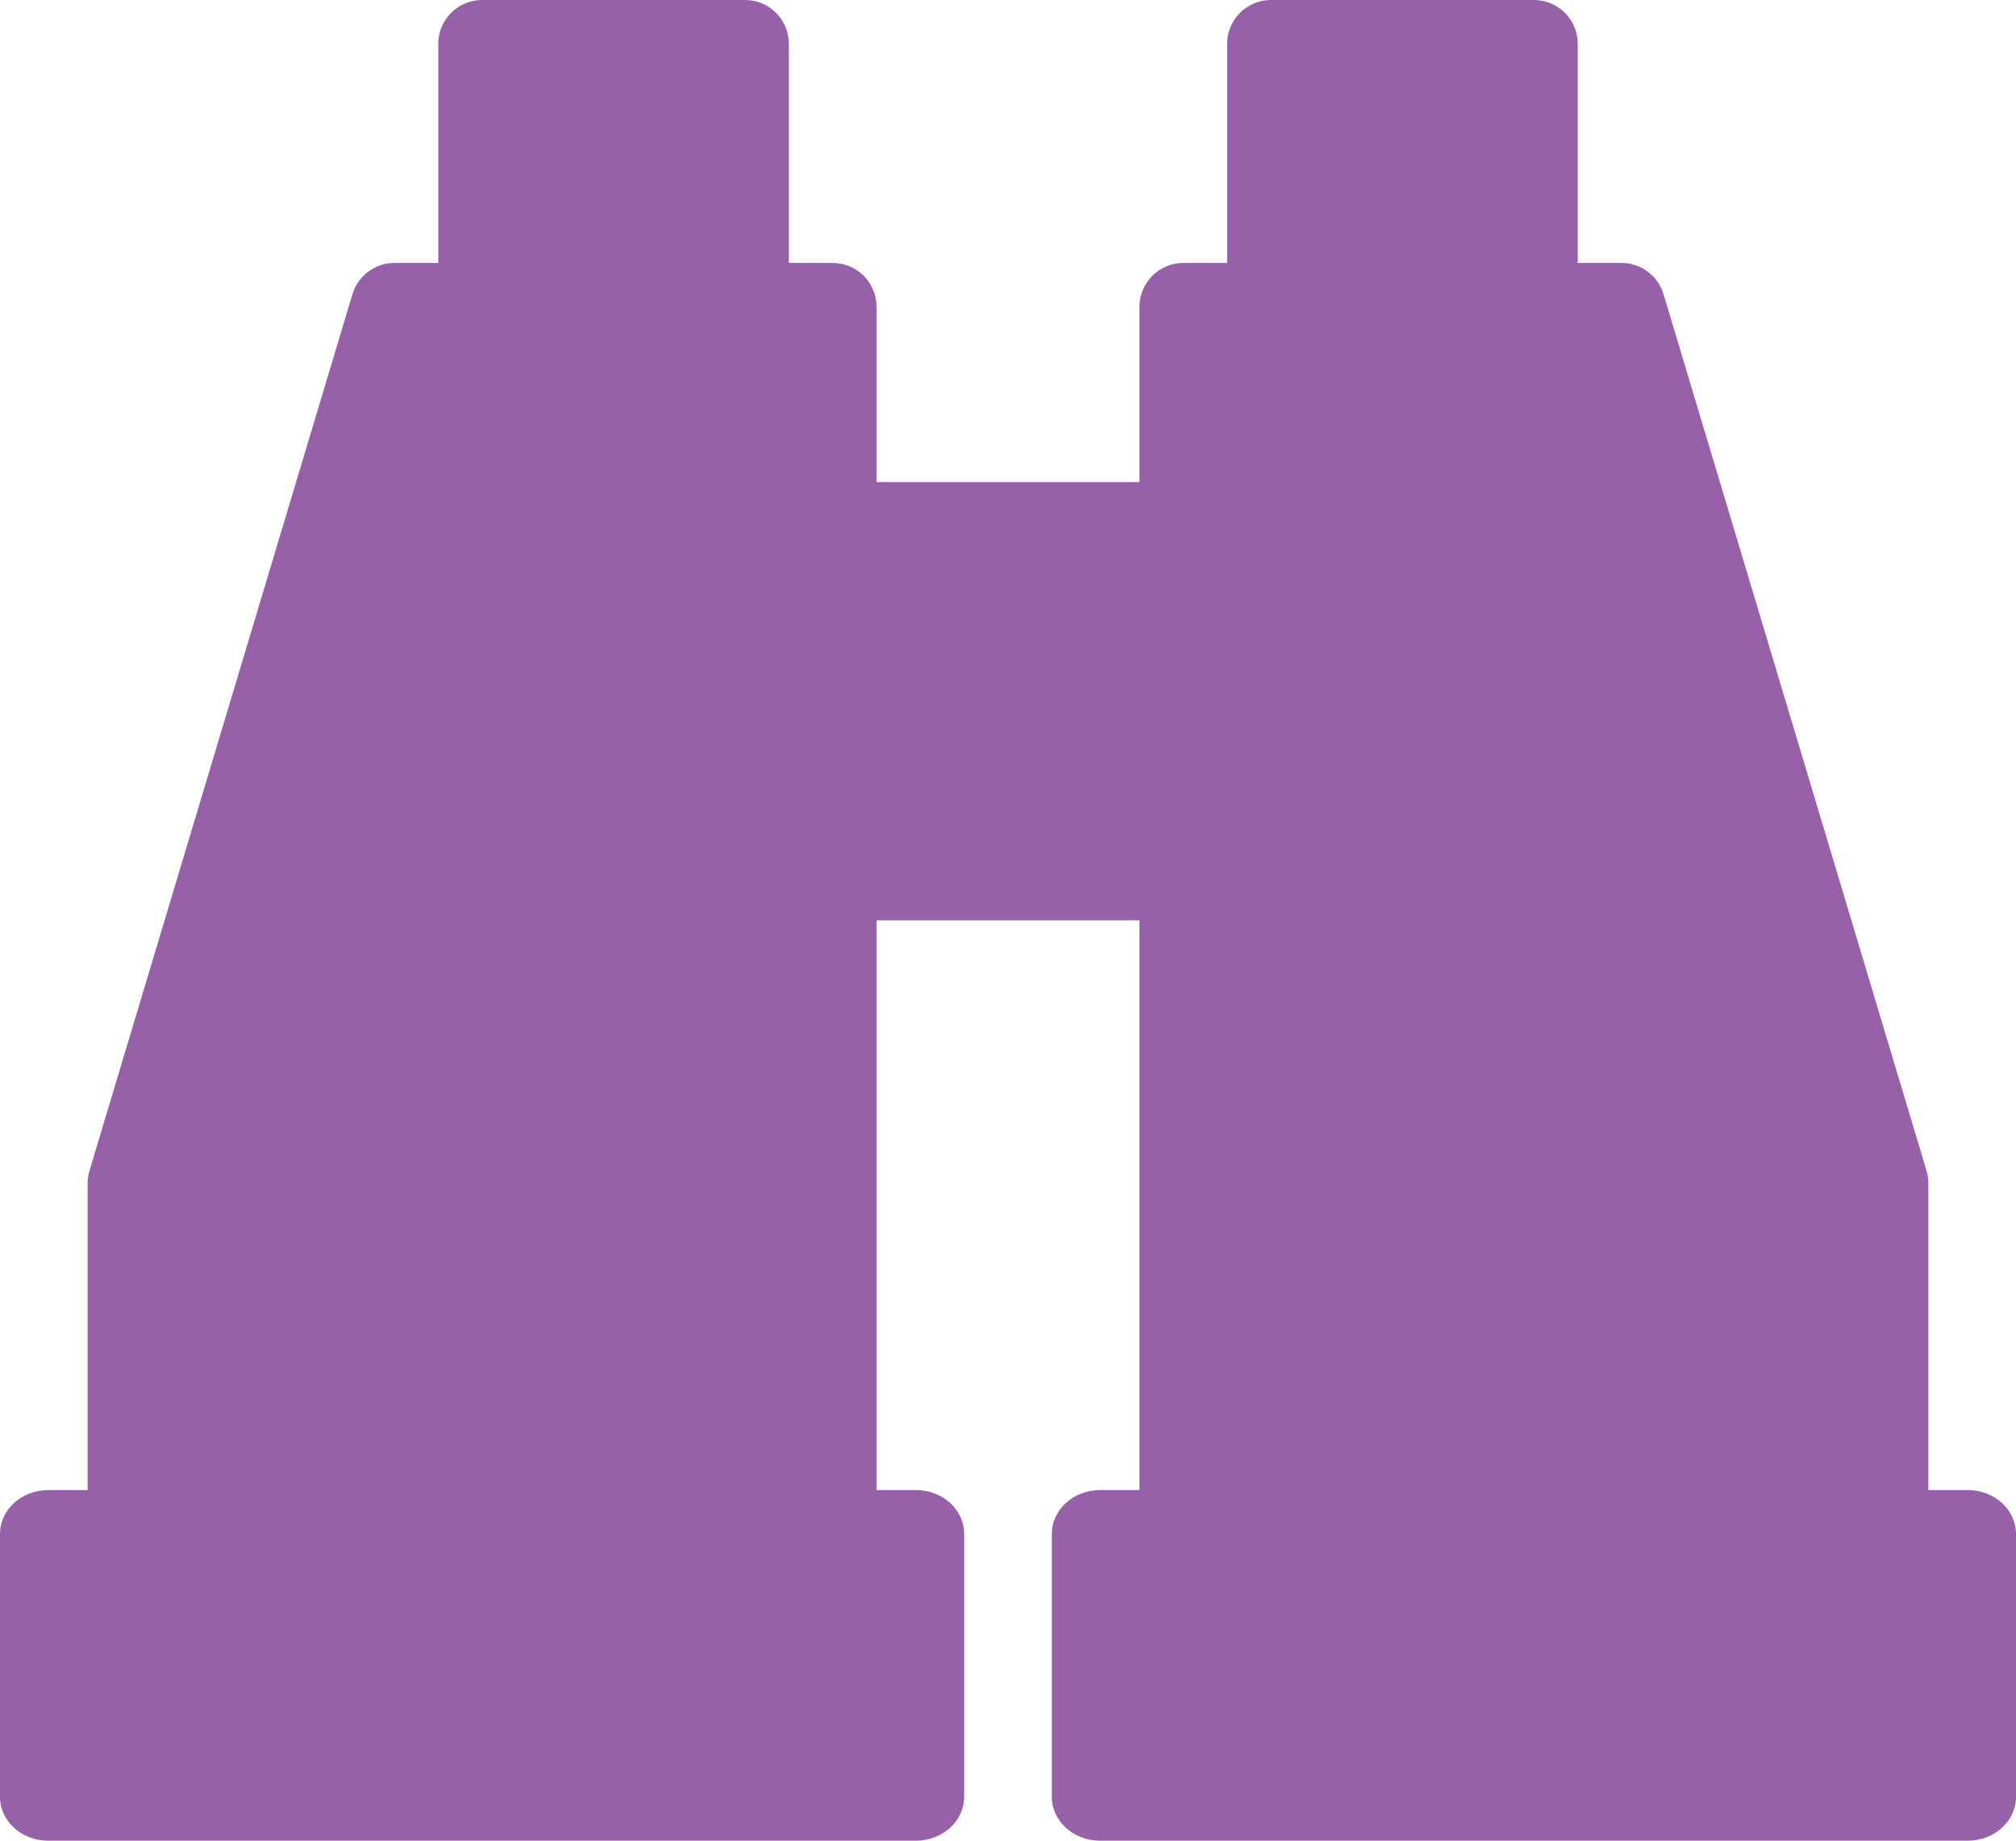 <svg width="46" height="42" viewBox="0 0 46 42" fill="none" xmlns="http://www.w3.org/2000/svg">
<path d="M17 8H11C10.447 8 10 7.552 10 7V1C10 0.448 10.447 0 11 0H17C17.553 0 18 0.448 18 1V7C18 7.552 17.553 8 17 8Z" fill="#9661a9"/>
<path d="M35 8H29C28.447 8 28 7.552 28 7V1C28 0.448 28.447 0 29 0H35C35.553 0 36 0.448 36 1V7C36 7.552 35.553 8 35 8Z" fill="#9661a9"/>
<path d="M19 36H3C2.447 36 2 35.552 2 35V27C2 26.902 2.015 26.805 2.042 26.712L8.042 6.713C8.169 6.29 8.559 6 9 6H19C19.553 6 20 6.448 20 7V35C20 35.552 19.553 36 19 36Z" fill="#9661a9"/>
<path d="M20.9 42H1.1C0.492 42 0 41.552 0 41V35C0 34.448 0.492 34 1.1 34H20.9C21.508 34 22 34.448 22 35V41C22 41.552 21.508 42 20.9 42Z" fill="#9661a9"/>
<path d="M43 36H27C26.447 36 26 35.552 26 35V7C26 6.448 26.447 6 27 6H37C37.441 6 37.831 6.29 37.958 6.713L43.958 26.712C43.985 26.805 44 26.902 44 27V35C44 35.552 43.553 36 43 36Z" fill="#9661a9"/>
<path d="M44.9 42H25.1C24.492 42 24 41.552 24 41V35C24 34.448 24.492 34 25.1 34H44.9C45.508 34 46 34.448 46 35V41C46 41.552 45.508 42 44.9 42Z" fill="#9661a9"/>
<path d="M26 11H20V21H26V11Z" fill="#9661a9"/>
</svg>
